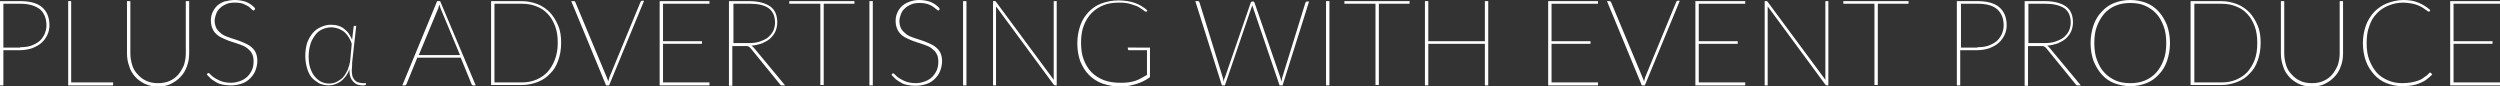 <!-- Generator: Adobe Illustrator 24.0.3, SVG Export Plug-In  -->
<svg version="1.1" xmlns="http://www.w3.org/2000/svg" xmlns:xlink="http://www.w3.org/1999/xlink" x="0px" y="0px" width="667.4px"
	 height="23px" viewBox="0 0 667.4 23" style="enable-background:new 0 0 667.4 23;" xml:space="preserve">
<rect x="0" y="0" width="667.4" height="23" fill="#333333" stroke="none"/>
<style type="text/css">
	.st0{fill:#FFFFFF;}
</style>
<defs>
</defs>
<g>
	<g>
		<g>
			<path class="st0" d="M5.4,0.3c2.5,0,4.5,0.5,5.8,1.6c1.3,1.1,2,2.7,2,4.9c0,0.9-0.2,1.8-0.6,2.6c-0.4,0.8-0.9,1.5-1.6,2.1
				c-0.7,0.6-1.5,1-2.5,1.4c-1,0.3-2,0.5-3.2,0.5H0.9v9.4H0V0.3H5.4z M5.4,12.6c1.1,0,2-0.1,2.9-0.4c0.8-0.3,1.6-0.7,2.2-1.2
				s1-1.1,1.4-1.9c0.3-0.7,0.5-1.5,0.5-2.3c0-1.9-0.6-3.3-1.7-4.3C9.4,1.5,7.7,1,5.4,1H0.9v11.7H5.4z"/>
			<path class="st0" d="M30.2,22v0.8h-12V0.3H19V22H30.2z"/>
			<path class="st0" d="M42.2,22.2c1.2,0,2.2-0.2,3.1-0.6c0.9-0.4,1.7-1,2.3-1.7c0.6-0.7,1.1-1.6,1.5-2.5c0.3-1,0.5-2,0.5-3.1v-14
				h0.9v14c0,1.2-0.2,2.4-0.6,3.4c-0.4,1.1-0.9,2-1.7,2.8c-0.7,0.8-1.6,1.4-2.6,1.9c-1,0.5-2.2,0.7-3.4,0.7c-1.3,0-2.4-0.2-3.5-0.7
				c-1-0.5-1.9-1.1-2.6-1.9c-0.7-0.8-1.3-1.7-1.6-2.8c-0.4-1.1-0.6-2.2-0.6-3.4v-14h0.9v14c0,1.1,0.2,2.1,0.5,3.1s0.8,1.8,1.5,2.5
				c0.6,0.7,1.4,1.3,2.3,1.7C40,22,41,22.2,42.2,22.2z"/>
			<path class="st0" d="M68,2.6c-0.1,0.1-0.2,0.2-0.3,0.2s-0.3-0.1-0.5-0.3S66.7,2,66.3,1.7C66,1.5,65.5,1.3,64.9,1
				c-0.6-0.2-1.3-0.3-2.2-0.3c-0.9,0-1.7,0.1-2.3,0.4c-0.7,0.3-1.2,0.6-1.7,1.1c-0.5,0.4-0.8,1-1,1.5c-0.2,0.6-0.4,1.2-0.4,1.8
				c0,0.8,0.2,1.5,0.5,2.1c0.3,0.5,0.8,1,1.3,1.4c0.5,0.4,1.2,0.7,1.8,0.9s1.4,0.5,2.1,0.7s1.4,0.5,2.1,0.8c0.7,0.3,1.3,0.6,1.8,1
				s1,0.9,1.3,1.5c0.3,0.6,0.5,1.4,0.5,2.3c0,0.9-0.2,1.8-0.5,2.6c-0.3,0.8-0.8,1.5-1.4,2.1c-0.6,0.6-1.3,1.1-2.2,1.4
				c-0.9,0.3-1.9,0.5-3,0.5c-0.8,0-1.4-0.1-2.1-0.2c-0.6-0.1-1.2-0.3-1.7-0.6s-1-0.6-1.4-0.9c-0.4-0.4-0.8-0.8-1.2-1.2l0.2-0.3
				c0.1-0.1,0.1-0.1,0.1-0.1c0,0,0.1,0,0.2,0c0.1,0,0.2,0.1,0.3,0.2c0.1,0.1,0.3,0.3,0.5,0.5c0.2,0.2,0.5,0.4,0.8,0.6
				c0.3,0.2,0.7,0.4,1.1,0.6c0.4,0.2,0.9,0.4,1.4,0.5s1.1,0.2,1.8,0.2c1,0,1.8-0.2,2.6-0.5c0.8-0.3,1.4-0.7,1.9-1.2
				c0.5-0.5,0.9-1.1,1.2-1.8c0.3-0.7,0.4-1.5,0.4-2.3c0-0.9-0.2-1.6-0.5-2.1c-0.3-0.6-0.8-1-1.3-1.4c-0.5-0.4-1.2-0.7-1.8-0.9
				s-1.4-0.5-2.1-0.7c-0.7-0.2-1.4-0.5-2.1-0.8c-0.7-0.3-1.3-0.6-1.8-1c-0.5-0.4-1-0.9-1.3-1.6c-0.3-0.6-0.5-1.4-0.5-2.3
				c0-0.7,0.1-1.4,0.4-2.1c0.3-0.7,0.7-1.3,1.2-1.8c0.5-0.5,1.2-0.9,2-1.2C60.8,0.2,61.7,0,62.7,0c1.1,0,2.1,0.2,3,0.5
				c0.9,0.4,1.7,0.9,2.4,1.7L68,2.6z"/>
			<path class="st0" d="M97.7,22.2v0.3c0,0.1-0.1,0.2-0.2,0.2c-0.1,0.1-0.4,0.1-0.7,0.1c-0.5,0-0.9-0.1-1.3-0.2
				c-0.4-0.1-0.8-0.4-1.1-0.7c-0.3-0.3-0.6-0.7-0.8-1.2c-0.2-0.5-0.3-1.1-0.3-1.8c0-0.1,0-0.1,0-0.2s0-0.1,0-0.2
				c-0.5,1.4-1.3,2.4-2.3,3.2c-1,0.7-2.1,1.1-3.3,1.1c-0.8,0-1.6-0.2-2.4-0.5c-0.7-0.4-1.4-0.9-2-1.5c-0.6-0.7-1-1.5-1.3-2.5
				c-0.3-1-0.5-2.1-0.5-3.4c0-1.3,0.2-2.5,0.5-3.5c0.4-1,0.9-1.9,1.5-2.6c0.6-0.7,1.3-1.2,2.2-1.6s1.7-0.6,2.7-0.6
				c0.7,0,1.4,0.1,2,0.3c0.6,0.2,1.2,0.5,1.6,0.9c0.5,0.4,0.9,0.8,1.2,1.3s0.6,1,0.8,1.5l0.4-3.4c0-0.2,0.1-0.3,0.3-0.3h0.4l-1,9
				c-0.1,0.5-0.1,1.1-0.1,1.6c0,0.5-0.1,0.9-0.1,1.3c0,0.6,0.1,1.1,0.2,1.6c0.2,0.4,0.4,0.8,0.6,1c0.3,0.3,0.6,0.5,1,0.6
				c0.4,0.1,0.8,0.2,1.3,0.2H97.7z M93.9,11.7c-0.2-0.6-0.4-1.1-0.7-1.6s-0.7-1-1.1-1.4c-0.4-0.4-1-0.7-1.6-1
				c-0.6-0.2-1.3-0.4-2-0.4c-0.9,0-1.7,0.2-2.4,0.5c-0.7,0.3-1.4,0.8-1.9,1.5s-1,1.4-1.3,2.4c-0.3,1-0.5,2.1-0.5,3.3
				c0,1.2,0.1,2.2,0.4,3.1s0.7,1.7,1.2,2.3c0.5,0.6,1.1,1.1,1.7,1.4c0.6,0.3,1.3,0.5,2.1,0.5c0.7,0,1.3-0.1,2-0.4
				c0.6-0.3,1.2-0.7,1.7-1.2s0.9-1.2,1.3-2c0.3-0.8,0.6-1.7,0.7-2.7L93.9,11.7z"/>
			<path class="st0" d="M127,22.8h-0.7c-0.2,0-0.3-0.1-0.4-0.3l-2.9-7.1h-11.6l-2.9,7.1c-0.1,0.2-0.2,0.3-0.4,0.3h-0.7l9.3-22.5h0.8
				L127,22.8z M122.8,14.7l-5.2-12.5c-0.1-0.3-0.2-0.6-0.3-1c-0.1,0.4-0.2,0.7-0.3,1l-5.2,12.5H122.8z"/>
			<path class="st0" d="M149.8,11.5c0,1.8-0.3,3.3-0.8,4.7c-0.5,1.4-1.2,2.6-2.2,3.5c-0.9,1-2,1.7-3.3,2.2c-1.3,0.5-2.7,0.8-4.3,0.8
				h-8.1V0.3h8.1c1.6,0,3,0.3,4.3,0.8c1.3,0.5,2.4,1.3,3.3,2.2c0.9,1,1.6,2.1,2.2,3.5C149.6,8.2,149.8,9.7,149.8,11.5z M148.9,11.5
				c0-1.7-0.2-3.2-0.7-4.5s-1.1-2.4-2-3.3c-0.8-0.9-1.9-1.6-3-2C142,1.2,140.7,1,139.3,1H132V22h7.2c1.4,0,2.7-0.2,3.9-0.7
				c1.2-0.5,2.2-1.2,3-2c0.8-0.9,1.5-2,2-3.3S148.9,13.2,148.9,11.5z"/>
			<path class="st0" d="M171.9,0.3l-9.3,22.5h-0.8l-9.3-22.5h0.7c0.2,0,0.3,0.1,0.4,0.3l8.4,20.1c0.1,0.2,0.1,0.3,0.2,0.5
				s0.1,0.4,0.2,0.5c0.1-0.4,0.2-0.7,0.3-1.1l8.3-20.1c0.1-0.2,0.2-0.3,0.4-0.3H171.9z"/>
			<path class="st0" d="M189.4,22l0,0.8h-13.3V0.3h13.3V1H177v10h10.4v0.7H177V22H189.4z"/>
			<path class="st0" d="M209.6,22.8h-0.7c-0.1,0-0.2,0-0.3,0s-0.2-0.1-0.3-0.2l-7.9-9.7c-0.1-0.1-0.2-0.2-0.3-0.3
				c-0.1-0.1-0.2-0.1-0.3-0.2c-0.1,0-0.2-0.1-0.4-0.1s-0.3,0-0.6,0h-3.3v10.6h-0.9V0.3h5.4c2.4,0,4.3,0.5,5.6,1.4
				c1.3,0.9,1.9,2.4,1.9,4.3c0,0.9-0.2,1.7-0.5,2.4s-0.8,1.3-1.4,1.9c-0.6,0.5-1.3,0.9-2.2,1.3c-0.9,0.3-1.8,0.5-2.8,0.6
				c0.2,0.1,0.4,0.3,0.6,0.5L209.6,22.8z M195.6,11.5h4.3c1.1,0,2-0.1,2.9-0.4c0.8-0.3,1.6-0.6,2.2-1.1c0.6-0.5,1-1,1.4-1.7
				c0.3-0.7,0.5-1.4,0.5-2.3c0-1.7-0.6-3-1.7-3.8c-1.1-0.8-2.8-1.2-4.9-1.2h-4.5V11.5z"/>
			<path class="st0" d="M228.1,1h-8.2v21.7H219V1h-8.3V0.3h17.4V1z"/>
			<path class="st0" d="M233,22.8h-0.9V0.3h0.9V22.8z"/>
			<path class="st0" d="M250.8,2.6c-0.1,0.1-0.2,0.2-0.3,0.2s-0.3-0.1-0.5-0.3s-0.5-0.4-0.9-0.7c-0.4-0.3-0.9-0.5-1.4-0.7
				c-0.6-0.2-1.3-0.3-2.2-0.3c-0.9,0-1.7,0.1-2.3,0.4c-0.7,0.3-1.2,0.6-1.7,1.1c-0.5,0.4-0.8,1-1,1.5c-0.2,0.6-0.4,1.2-0.4,1.8
				c0,0.8,0.2,1.5,0.5,2.1c0.3,0.5,0.8,1,1.3,1.4c0.5,0.4,1.2,0.7,1.8,0.9s1.4,0.5,2.1,0.7s1.4,0.5,2.1,0.8c0.7,0.3,1.3,0.6,1.8,1
				s1,0.9,1.3,1.5c0.3,0.6,0.5,1.4,0.5,2.3c0,0.9-0.2,1.8-0.5,2.6c-0.3,0.8-0.8,1.5-1.4,2.1c-0.6,0.6-1.3,1.1-2.2,1.4
				c-0.9,0.3-1.9,0.5-3,0.5c-0.8,0-1.4-0.1-2.1-0.2c-0.6-0.1-1.2-0.3-1.7-0.6s-1-0.6-1.4-0.9c-0.4-0.4-0.8-0.8-1.2-1.2l0.2-0.3
				c0.1-0.1,0.1-0.1,0.1-0.1c0,0,0.1,0,0.2,0c0.1,0,0.2,0.1,0.3,0.2c0.1,0.1,0.3,0.3,0.5,0.5c0.2,0.2,0.5,0.4,0.8,0.6
				c0.3,0.2,0.7,0.4,1.1,0.6c0.4,0.2,0.9,0.4,1.4,0.5s1.1,0.2,1.8,0.2c1,0,1.8-0.2,2.6-0.5c0.8-0.3,1.4-0.7,1.9-1.2
				c0.5-0.5,0.9-1.1,1.2-1.8c0.3-0.7,0.4-1.5,0.4-2.3c0-0.9-0.2-1.6-0.5-2.1c-0.3-0.6-0.8-1-1.3-1.4c-0.5-0.4-1.2-0.7-1.8-0.9
				s-1.4-0.5-2.1-0.7c-0.7-0.2-1.4-0.5-2.1-0.8c-0.7-0.3-1.3-0.6-1.8-1c-0.5-0.4-1-0.9-1.3-1.6c-0.3-0.6-0.5-1.4-0.5-2.3
				c0-0.7,0.1-1.4,0.4-2.1c0.3-0.7,0.7-1.3,1.2-1.8c0.5-0.5,1.2-0.9,2-1.2c0.8-0.3,1.7-0.5,2.7-0.5c1.1,0,2.1,0.2,3,0.5
				c0.9,0.4,1.7,0.9,2.4,1.7L250.8,2.6z"/>
			<path class="st0" d="M258,22.8h-0.9V0.3h0.9V22.8z"/>
			<path class="st0" d="M282.1,0.3v22.5h-0.4c-0.1,0-0.3-0.1-0.4-0.2L265.9,1.7c0,0.1,0,0.2,0,0.3c0,0.1,0,0.2,0,0.3v20.5h-0.8V0.3
				h0.4c0.1,0,0.2,0,0.2,0c0.1,0,0.1,0.1,0.2,0.2l15.4,20.8c0-0.1,0-0.2,0-0.3c0-0.1,0-0.2,0-0.3V0.3H282.1z"/>
			<path class="st0" d="M307,12.9v7.7c-1.1,0.8-2.3,1.4-3.6,1.8c-1.3,0.4-2.7,0.7-4.3,0.7c-1.8,0-3.3-0.3-4.8-0.8
				c-1.4-0.5-2.6-1.3-3.6-2.3c-1-1-1.7-2.2-2.3-3.6c-0.5-1.4-0.8-3-0.8-4.8c0-1.8,0.3-3.3,0.8-4.8s1.3-2.6,2.2-3.6
				c1-1,2.1-1.8,3.5-2.3c1.4-0.5,2.9-0.8,4.6-0.8c0.8,0,1.6,0.1,2.3,0.2c0.7,0.1,1.4,0.3,2,0.5s1.2,0.5,1.7,0.8
				c0.5,0.3,1.1,0.7,1.6,1.2L306.2,3c-0.1,0.1-0.2,0.2-0.4,0.1c-0.1,0-0.3-0.2-0.6-0.4c-0.3-0.2-0.7-0.5-1.2-0.8
				c-0.5-0.3-1.2-0.5-2.1-0.8s-1.9-0.4-3.1-0.4c-1.6,0-3,0.2-4.2,0.7c-1.3,0.5-2.3,1.2-3.2,2.1s-1.6,2.1-2.1,3.4s-0.7,2.8-0.7,4.5
				c0,1.7,0.2,3.2,0.7,4.5c0.5,1.3,1.2,2.5,2.1,3.4s2,1.6,3.3,2.1c1.3,0.5,2.8,0.7,4.4,0.7c0.7,0,1.4,0,2.1-0.1
				c0.6-0.1,1.2-0.2,1.8-0.4s1.1-0.4,1.6-0.7s1.1-0.6,1.6-0.9v-6.6h-4.8c-0.1,0-0.1,0-0.2-0.1c-0.1-0.1-0.1-0.1-0.1-0.2v-0.4H307z"
				/>
			<path class="st0" d="M349.5,0.3l-7.1,22.5h-0.8L334.5,2c-0.1-0.2-0.1-0.4-0.2-0.6c0,0.2-0.1,0.4-0.2,0.6L327,22.8h-0.8l-7.1-22.5
				h0.7c0.2,0,0.3,0.1,0.4,0.3l6.2,20c0.1,0.4,0.2,0.7,0.3,1.2c0-0.2,0.1-0.4,0.1-0.6c0-0.2,0.1-0.4,0.2-0.5l6.9-20
				c0.1-0.2,0.2-0.3,0.4-0.3h0.2c0.2,0,0.3,0.1,0.4,0.3l6.9,20c0.1,0.3,0.2,0.7,0.3,1.1c0-0.2,0.1-0.4,0.1-0.6
				c0-0.2,0.1-0.4,0.1-0.5l6.2-20c0.1-0.2,0.2-0.3,0.4-0.3H349.5z"/>
			<path class="st0" d="M354.9,22.8H354V0.3h0.9V22.8z"/>
			<path class="st0" d="M376.3,1h-8.2v21.7h-0.9V1h-8.3V0.3h17.4V1z"/>
			<path class="st0" d="M397.3,0.3v22.5h-0.9V11.7h-15.1v11.1h-0.9V0.3h0.9V11h15.1V0.3H397.3z"/>
			<path class="st0" d="M426.6,22l0,0.8h-13.3V0.3h13.3V1h-12.4v10h10.4v0.7h-10.4V22H426.6z"/>
			<path class="st0" d="M448.4,0.3l-9.3,22.5h-0.8L429,0.3h0.7c0.2,0,0.3,0.1,0.4,0.3l8.4,20.1c0.1,0.2,0.1,0.3,0.2,0.5
				s0.1,0.4,0.2,0.5c0.1-0.4,0.2-0.7,0.3-1.1l8.3-20.1c0.1-0.2,0.2-0.3,0.4-0.3H448.4z"/>
			<path class="st0" d="M465.9,22l0,0.8h-13.3V0.3h13.3V1h-12.4v10h10.4v0.7h-10.4V22H465.9z"/>
			<path class="st0" d="M488.1,0.3v22.5h-0.4c-0.1,0-0.3-0.1-0.4-0.2L471.9,1.7c0,0.1,0,0.2,0,0.3c0,0.1,0,0.2,0,0.3v20.5h-0.8V0.3
				h0.4c0.1,0,0.2,0,0.2,0c0.1,0,0.1,0.1,0.2,0.2l15.4,20.8c0-0.1,0-0.2,0-0.3c0-0.1,0-0.2,0-0.3V0.3H488.1z"/>
			<path class="st0" d="M509.5,1h-8.2v21.7h-0.9V1h-8.3V0.3h17.4V1z"/>
			<path class="st0" d="M527.9,0.3c2.5,0,4.5,0.5,5.8,1.6c1.3,1.1,2,2.7,2,4.9c0,0.9-0.2,1.8-0.6,2.6c-0.4,0.8-0.9,1.5-1.6,2.1
				c-0.7,0.6-1.5,1-2.5,1.4c-1,0.3-2,0.5-3.2,0.5h-4.5v9.4h-0.9V0.3H527.9z M527.9,12.6c1.1,0,2-0.1,2.9-0.4
				c0.8-0.3,1.6-0.7,2.2-1.2s1-1.1,1.4-1.9c0.3-0.7,0.5-1.5,0.5-2.3c0-1.9-0.6-3.3-1.7-4.3c-1.1-1-2.9-1.5-5.2-1.5h-4.5v11.7H527.9z
				"/>
			<path class="st0" d="M555.5,22.8h-0.7c-0.1,0-0.2,0-0.3,0s-0.2-0.1-0.3-0.2l-7.9-9.7c-0.1-0.1-0.2-0.2-0.3-0.3
				c-0.1-0.1-0.2-0.1-0.3-0.2c-0.1,0-0.2-0.1-0.4-0.1s-0.3,0-0.6,0h-3.3v10.6h-0.9V0.3h5.4c2.4,0,4.3,0.5,5.6,1.4
				c1.3,0.9,1.9,2.4,1.9,4.3c0,0.9-0.2,1.7-0.5,2.4s-0.8,1.3-1.4,1.9c-0.6,0.5-1.3,0.9-2.2,1.3c-0.9,0.3-1.8,0.5-2.8,0.6
				c0.2,0.1,0.4,0.3,0.6,0.5L555.5,22.8z M541.5,11.5h4.3c1.1,0,2-0.1,2.9-0.4c0.8-0.3,1.6-0.6,2.2-1.1c0.6-0.5,1-1,1.4-1.7
				c0.3-0.7,0.5-1.4,0.5-2.3c0-1.7-0.6-3-1.7-3.8C549.8,1.4,548.2,1,546,1h-4.5V11.5z"/>
			<path class="st0" d="M579.3,11.5c0,1.8-0.3,3.3-0.8,4.8c-0.5,1.4-1.2,2.6-2.2,3.6c-0.9,1-2,1.8-3.3,2.3c-1.3,0.5-2.7,0.8-4.3,0.8
				c-1.5,0-3-0.3-4.3-0.8c-1.3-0.5-2.4-1.3-3.3-2.3c-0.9-1-1.6-2.2-2.2-3.6c-0.5-1.4-0.8-3-0.8-4.8c0-1.7,0.3-3.3,0.8-4.8
				c0.5-1.4,1.2-2.6,2.2-3.6c0.9-1,2-1.8,3.3-2.3s2.7-0.8,4.3-0.8c1.6,0,3,0.3,4.3,0.8c1.3,0.5,2.4,1.3,3.3,2.3
				c0.9,1,1.6,2.2,2.2,3.6C579,8.2,579.3,9.7,579.3,11.5z M578.3,11.5c0-1.7-0.2-3.2-0.7-4.5s-1.1-2.5-2-3.4c-0.8-0.9-1.9-1.6-3-2.1
				s-2.5-0.7-3.9-0.7c-1.4,0-2.7,0.2-3.9,0.7s-2.2,1.2-3,2.1c-0.8,0.9-1.5,2.1-2,3.4s-0.7,2.8-0.7,4.5c0,1.7,0.2,3.2,0.7,4.5
				c0.5,1.3,1.1,2.5,2,3.4c0.8,0.9,1.9,1.6,3,2.1s2.5,0.7,3.9,0.7c1.4,0,2.7-0.2,3.9-0.7s2.2-1.2,3-2.1c0.8-0.9,1.5-2,2-3.4
				C578.1,14.7,578.3,13.2,578.3,11.5z"/>
			<path class="st0" d="M603.5,11.5c0,1.8-0.3,3.3-0.8,4.7c-0.5,1.4-1.2,2.6-2.2,3.5c-0.9,1-2,1.7-3.3,2.2c-1.3,0.5-2.7,0.8-4.3,0.8
				h-8.1V0.3h8.1c1.6,0,3,0.3,4.3,0.8c1.3,0.5,2.4,1.3,3.3,2.2c0.9,1,1.6,2.1,2.2,3.5C603.3,8.2,603.5,9.7,603.5,11.5z M602.6,11.5
				c0-1.7-0.2-3.2-0.7-4.5s-1.1-2.4-2-3.3c-0.8-0.9-1.9-1.6-3-2C595.7,1.2,594.4,1,593,1h-7.2V22h7.2c1.4,0,2.7-0.2,3.9-0.7
				c1.2-0.5,2.2-1.2,3-2c0.8-0.9,1.5-2,2-3.3S602.6,13.2,602.6,11.5z"/>
			<path class="st0" d="M617.2,22.2c1.2,0,2.2-0.2,3.1-0.6c0.9-0.4,1.7-1,2.3-1.7c0.6-0.7,1.1-1.6,1.5-2.5c0.3-1,0.5-2,0.5-3.1v-14
				h0.9v14c0,1.2-0.2,2.4-0.6,3.4c-0.4,1.1-0.9,2-1.7,2.8c-0.7,0.8-1.6,1.4-2.6,1.9c-1,0.5-2.2,0.7-3.4,0.7c-1.3,0-2.4-0.2-3.5-0.7
				c-1-0.5-1.9-1.1-2.6-1.9c-0.7-0.8-1.3-1.7-1.6-2.8c-0.4-1.1-0.6-2.2-0.6-3.4v-14h0.9v14c0,1.1,0.2,2.1,0.5,3.1s0.8,1.8,1.5,2.5
				c0.6,0.7,1.4,1.3,2.3,1.7C615,22,616,22.2,617.2,22.2z"/>
			<path class="st0" d="M648.8,19.4c0,0,0.1,0,0.2,0.1l0.3,0.4c-0.5,0.5-1,0.9-1.5,1.3c-0.5,0.4-1.1,0.7-1.8,1
				c-0.7,0.3-1.4,0.5-2.1,0.6s-1.6,0.2-2.6,0.2c-1.5,0-2.9-0.3-4.2-0.8c-1.3-0.5-2.4-1.3-3.3-2.3s-1.7-2.2-2.2-3.6s-0.8-3-0.8-4.8
				c0-1.7,0.3-3.3,0.8-4.7c0.5-1.4,1.3-2.6,2.2-3.6c1-1,2.1-1.8,3.4-2.3S640,0,641.6,0c1.5,0,2.8,0.2,4,0.7c1.2,0.5,2.2,1.1,3.2,2
				L648.6,3c0,0.1-0.1,0.1-0.3,0.1c-0.1,0-0.2-0.1-0.3-0.2c-0.2-0.1-0.4-0.3-0.6-0.4c-0.2-0.2-0.6-0.4-0.9-0.6s-0.8-0.4-1.3-0.6
				c-0.5-0.2-1-0.3-1.6-0.4c-0.6-0.1-1.3-0.2-2-0.2c-1.5,0-2.8,0.3-4,0.8c-1.2,0.5-2.3,1.2-3.1,2.1c-0.9,0.9-1.6,2.1-2,3.4
				c-0.5,1.3-0.7,2.8-0.7,4.5c0,1.7,0.2,3.2,0.7,4.5c0.5,1.3,1.2,2.5,2,3.4s1.9,1.6,3.1,2.1c1.2,0.5,2.4,0.7,3.8,0.7
				c0.9,0,1.6-0.1,2.3-0.2s1.3-0.3,1.9-0.5c0.6-0.2,1.1-0.5,1.6-0.9c0.5-0.3,1-0.7,1.4-1.2C648.7,19.4,648.7,19.4,648.8,19.4z"/>
			<path class="st0" d="M667.4,22l0,0.8h-13.3V0.3h13.3V1H655v10h10.4v0.7H655V22H667.4z"/>
		</g>
	</g>
</g>
</svg>